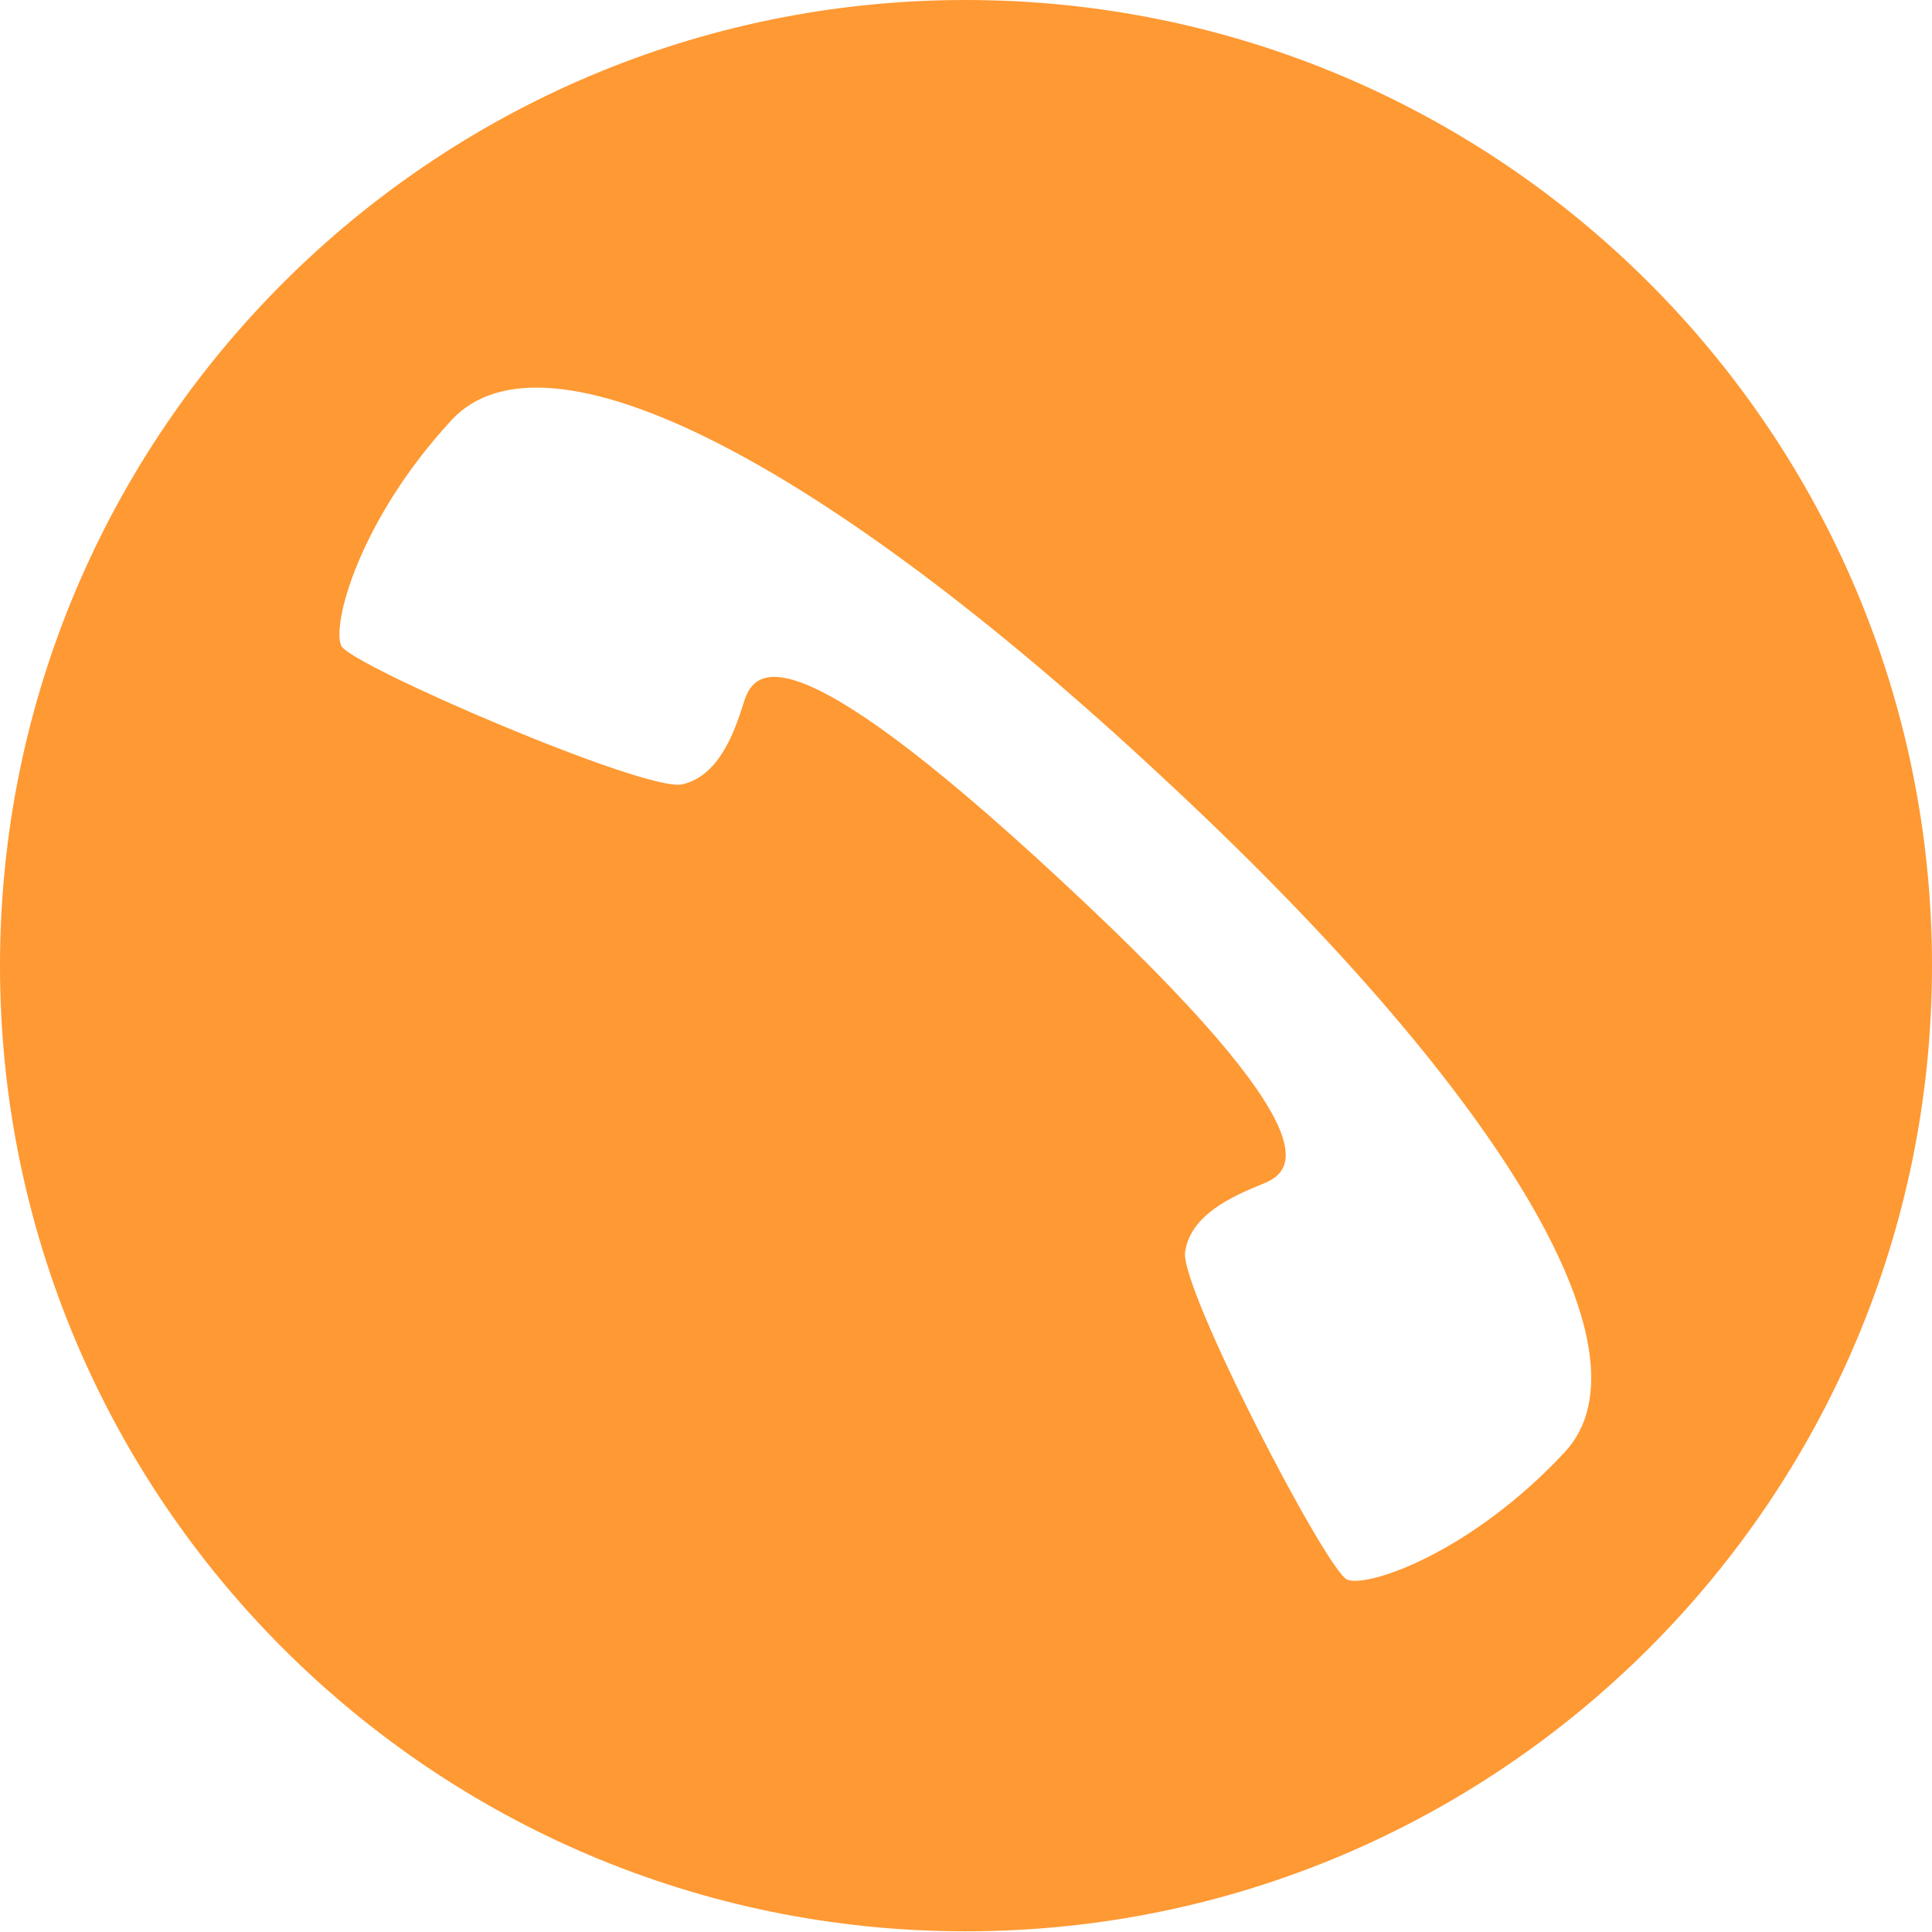 <svg xmlns="http://www.w3.org/2000/svg" version="1.1" x="0" y="0" viewBox="0 0 283.5 283.5" enable-background="new 0 0 283.5 283.5" xml:space="preserve"><path fill="#ff9933" d="M141.7 0C63.5 0 0 63.5 0 141.7s63.5 141.7 141.7 141.7S283.5 220 283.5 141.7 220 0 141.7 0zM229.6 213.1c-13.8 14.8-28.9 19.9-31.9 18.7 -3-1.2-24.6-42.8-23.8-48.1 0.8-5.4 6.8-8.1 11.2-9.9 4.4-1.7 12-6.2-29.3-44.5 -41.4-38.5-45.3-30.6-46.7-26.1 -1.4 4.5-3.7 10.7-9 11.9 -5.3 1.2-48.5-17.4-50-20.3 -1.5-2.9 2.5-18.4 16.2-33.2 13.8-14.8 54.3 5.9 103.9 52.1C219.8 159.6 243.4 198.3 229.6 213.1z"/></svg>
